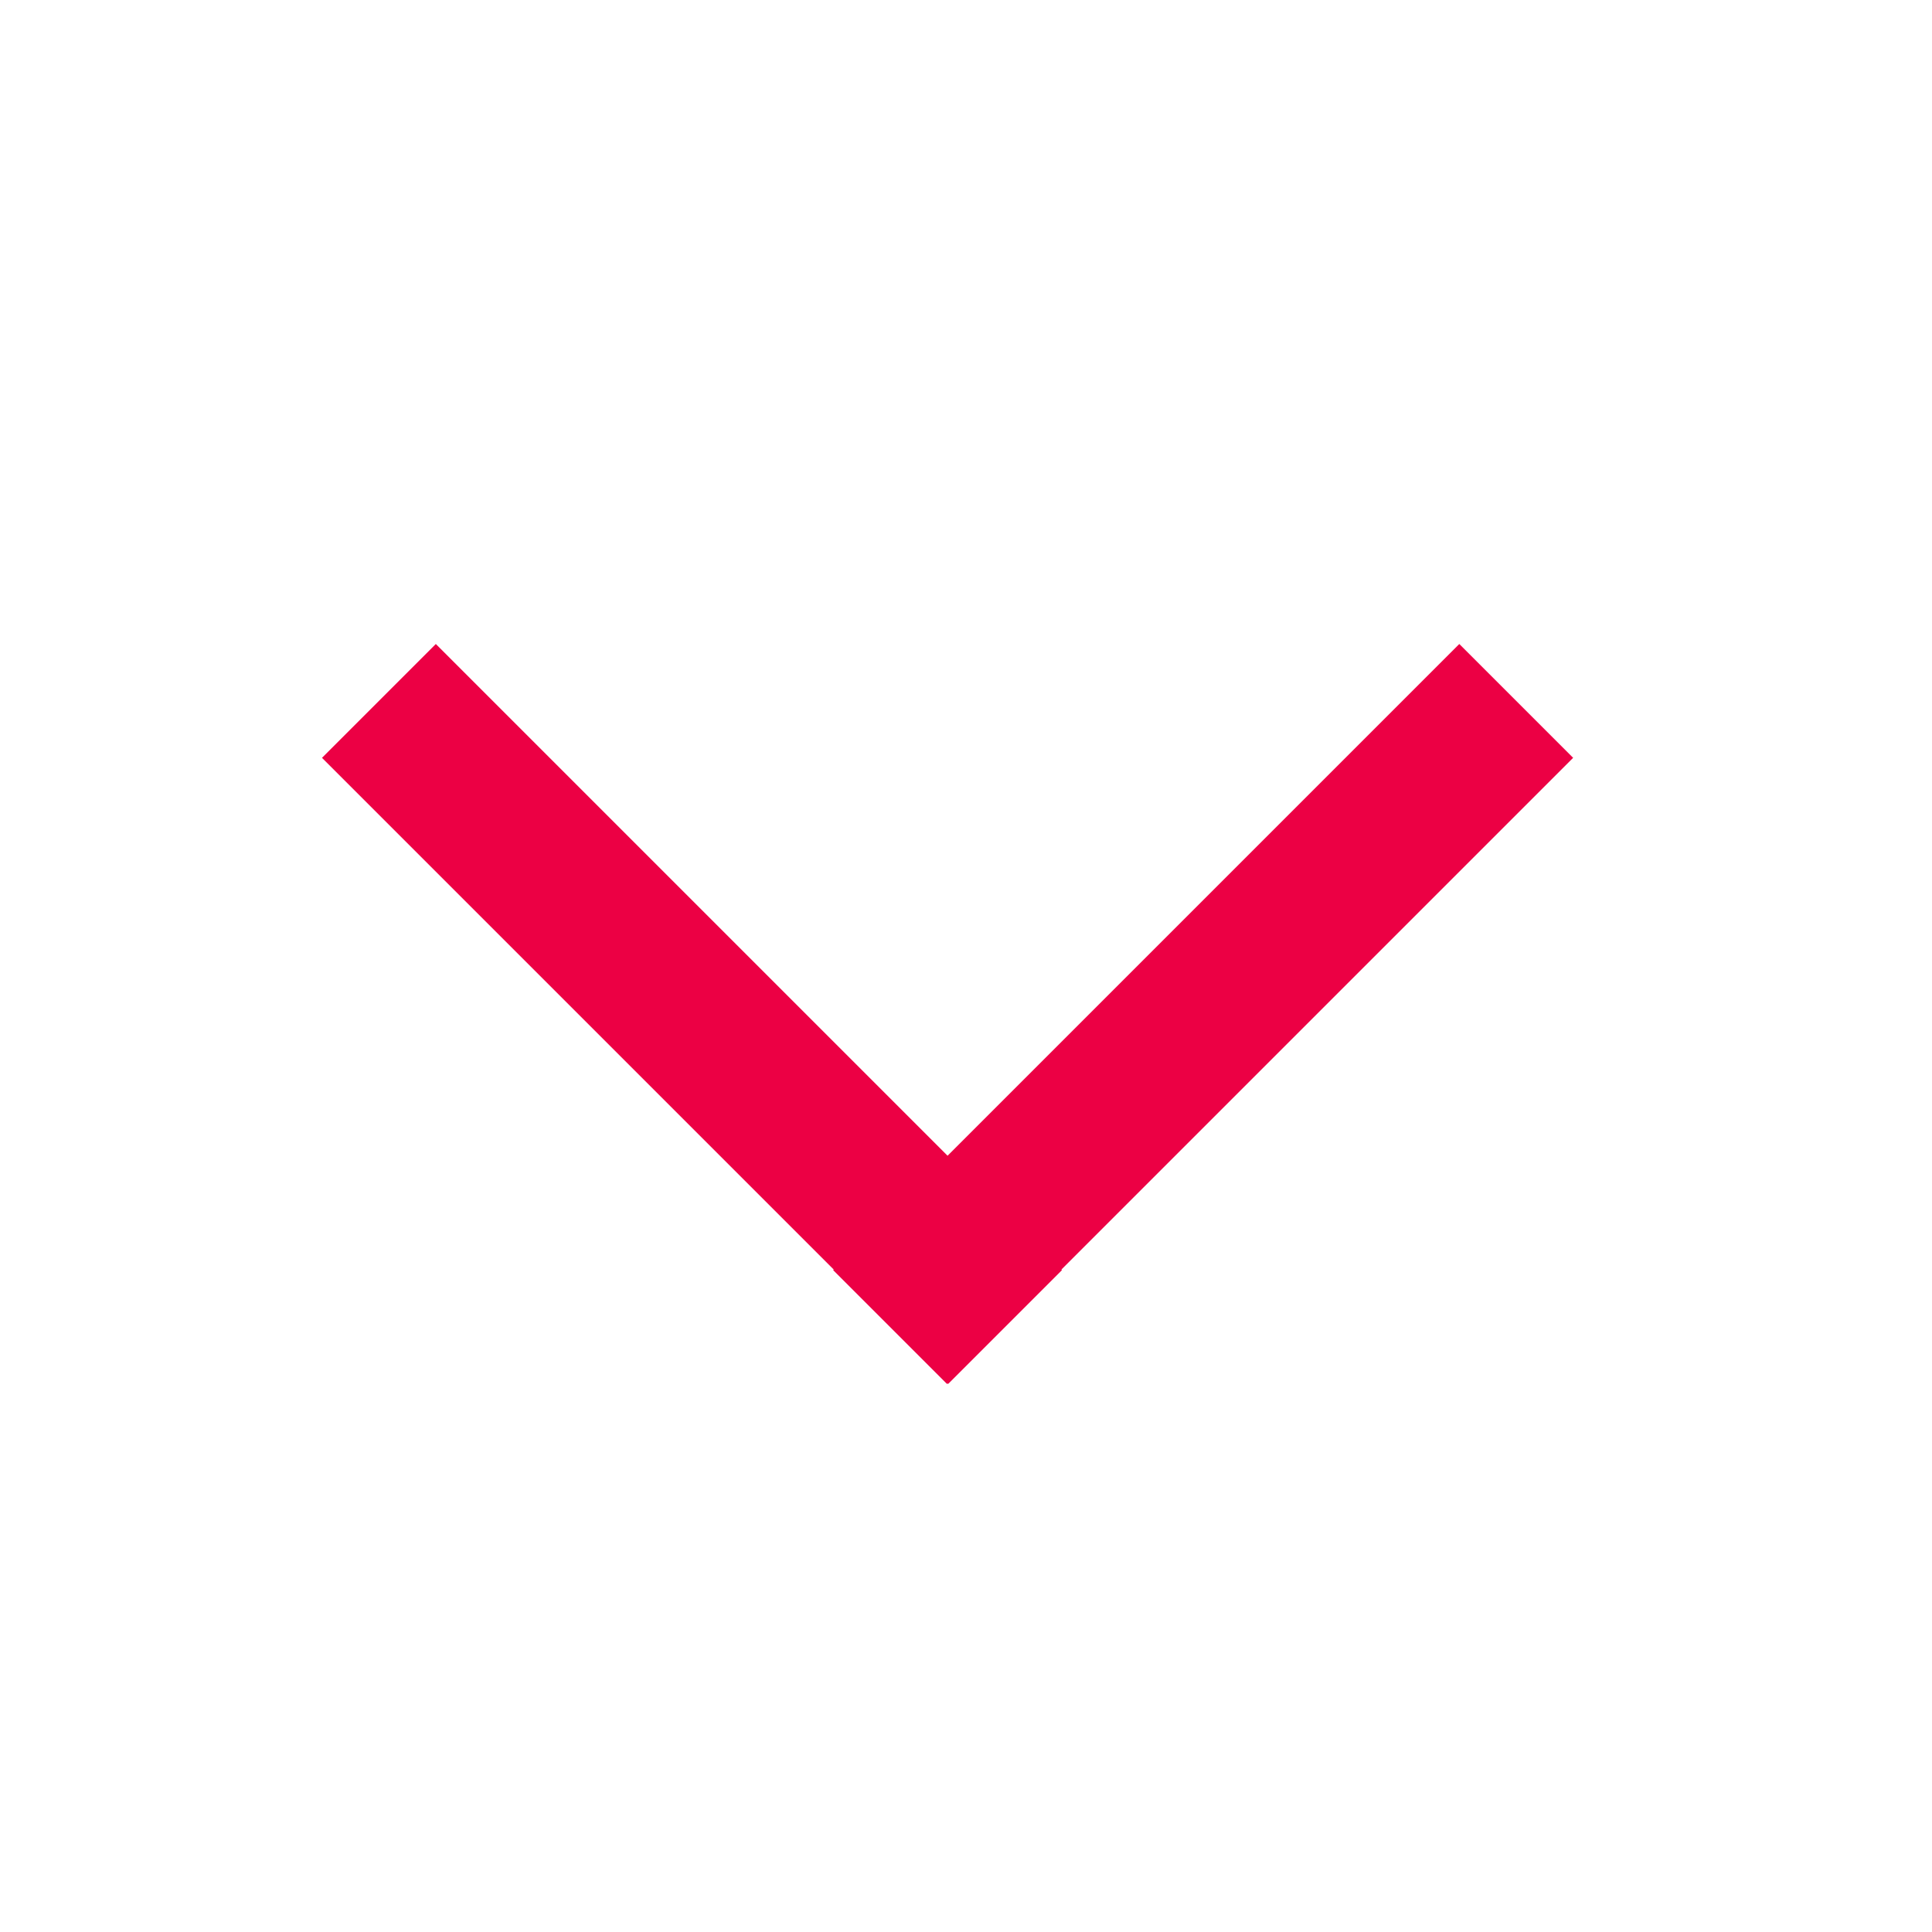 <svg width="24" height="24" xmlns="http://www.w3.org/2000/svg"><path d="M11.771 14.357 18.128 8l1.414 1.414-6.357 6.357.007.007-1.414 1.414-.007-.007-.007.007-1.414-1.414.007-.007L4 9.414 5.414 8z" fill="#EC0044" fill-rule="evenodd"/></svg>